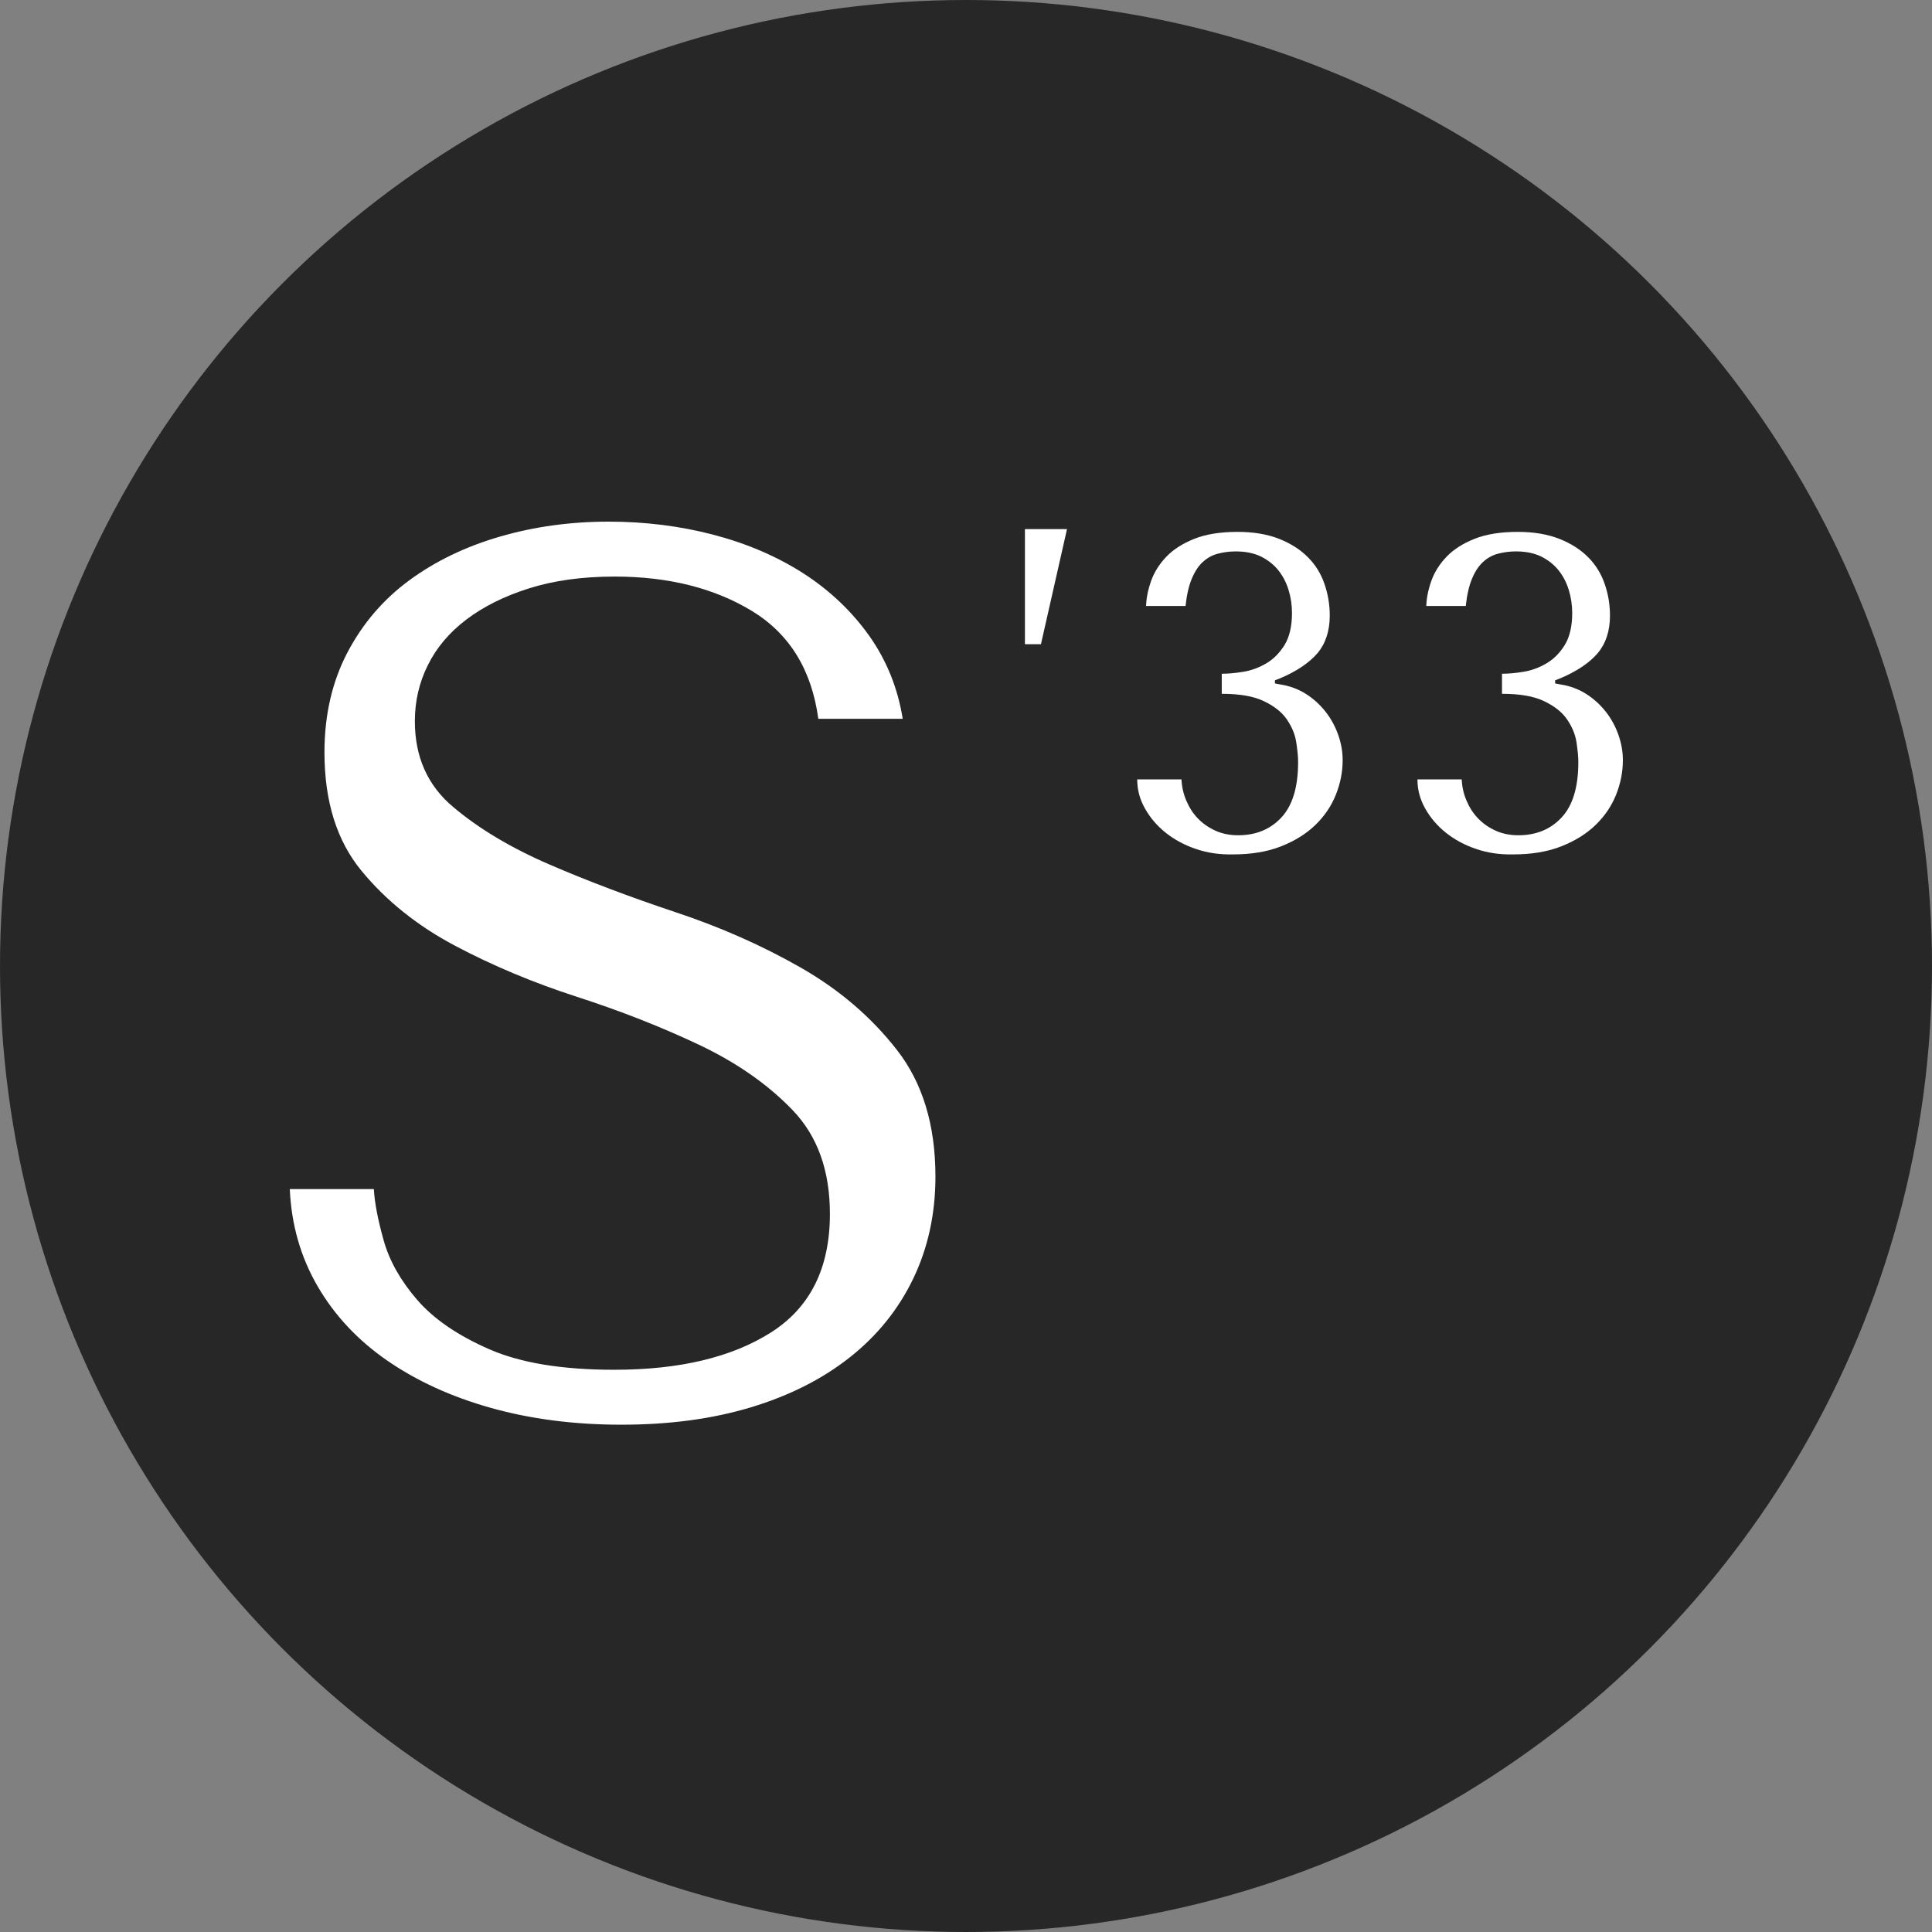 <?xml version="1.0" encoding="UTF-8"?> <svg xmlns="http://www.w3.org/2000/svg" width="100" height="100" viewBox="0 0 100 100" fill="none"><rect x="0" y="0" width="100" height="100" fill="#808080" stroke="none"/><circle cx="50" cy="50" r="50" fill="#272727"></circle><path d="M19.349 61.534C19.39 62.267 19.565 63.156 19.862 64.214C20.158 65.266 20.738 66.291 21.595 67.282C22.451 68.272 23.692 69.121 25.317 69.833C26.942 70.546 29.099 70.899 31.797 70.899C35.175 70.899 37.879 70.254 39.908 68.965C41.938 67.675 42.956 65.633 42.956 62.83C42.956 60.591 42.315 58.806 41.034 57.469C39.753 56.132 38.135 55.006 36.193 54.083C34.244 53.16 32.14 52.332 29.875 51.599C27.609 50.866 25.499 49.984 23.557 48.953C21.608 47.921 19.997 46.632 18.715 45.078C17.434 43.524 16.794 41.488 16.794 38.943C16.794 37.009 17.191 35.286 17.98 33.779C18.769 32.273 19.841 31.024 21.19 30.033C22.538 29.043 24.103 28.289 25.876 27.774C27.656 27.258 29.531 27 31.5 27C33.381 27 35.195 27.224 36.928 27.679C38.661 28.133 40.212 28.798 41.587 29.68C42.956 30.563 44.089 31.642 44.992 32.911C45.889 34.18 46.469 35.611 46.725 37.206H42.356C42.012 34.668 40.866 32.809 38.917 31.621C36.968 30.441 34.602 29.843 31.817 29.843C30.145 29.843 28.668 30.047 27.38 30.454C26.092 30.861 25.013 31.404 24.137 32.069C23.26 32.734 22.593 33.521 22.148 34.424C21.696 35.326 21.473 36.297 21.473 37.328C21.473 39.181 22.134 40.667 23.469 41.78C24.797 42.9 26.456 43.89 28.452 44.752C30.448 45.614 32.612 46.428 34.946 47.209C37.279 47.982 39.443 48.939 41.439 50.079C43.435 51.219 45.093 52.638 46.422 54.341C47.75 56.044 48.418 58.222 48.418 60.896C48.418 62.83 48.033 64.594 47.265 66.189C46.496 67.784 45.404 69.134 43.988 70.254C42.572 71.374 40.873 72.235 38.877 72.839C36.881 73.443 34.649 73.742 32.161 73.742C29.72 73.742 27.468 73.45 25.411 72.873C23.354 72.296 21.568 71.475 20.044 70.424C18.52 69.372 17.32 68.089 16.443 66.583C15.566 65.076 15.081 63.4 15 61.547H19.349V61.534Z" fill="white"></path><path d="M53.879 33.345H53.05V27.387H55.228L53.879 33.345Z" fill="white"></path><path d="M63.245 34.873C63.569 34.873 63.94 34.839 64.358 34.771C64.776 34.703 65.174 34.553 65.551 34.33C65.929 34.106 66.239 33.787 66.495 33.373C66.745 32.959 66.873 32.409 66.873 31.731C66.873 31.317 66.812 30.916 66.698 30.543C66.583 30.163 66.408 29.824 66.172 29.525C65.936 29.227 65.632 28.989 65.268 28.806C64.904 28.629 64.466 28.541 63.96 28.541C63.636 28.541 63.333 28.582 63.043 28.657C62.753 28.731 62.49 28.874 62.261 29.084C62.032 29.294 61.843 29.579 61.688 29.953C61.532 30.319 61.425 30.794 61.364 31.364H59.321C59.334 30.95 59.422 30.516 59.584 30.061C59.746 29.607 60.009 29.193 60.373 28.813C60.737 28.433 61.222 28.127 61.816 27.89C62.409 27.652 63.157 27.53 64.061 27.53C64.884 27.53 65.599 27.652 66.205 27.89C66.805 28.127 67.304 28.446 67.695 28.84C68.087 29.233 68.37 29.688 68.552 30.217C68.734 30.74 68.828 31.29 68.828 31.86C68.828 32.66 68.612 33.312 68.188 33.814C67.756 34.316 67.109 34.75 66.239 35.117L65.99 35.212V35.375L66.239 35.422C66.745 35.497 67.197 35.666 67.594 35.917C67.992 36.169 68.329 36.481 68.612 36.84C68.896 37.2 69.112 37.6 69.267 38.041C69.422 38.483 69.496 38.917 69.496 39.344C69.496 39.962 69.374 40.559 69.138 41.15C68.903 41.733 68.545 42.256 68.073 42.71C67.601 43.165 67.008 43.531 66.3 43.81C65.592 44.088 64.762 44.224 63.812 44.224C63.137 44.237 62.504 44.149 61.91 43.945C61.317 43.748 60.791 43.464 60.339 43.104C59.887 42.744 59.53 42.324 59.26 41.842C58.99 41.367 58.862 40.864 58.862 40.342H61.155C61.168 40.708 61.249 41.075 61.398 41.428C61.546 41.781 61.742 42.093 61.991 42.351C62.24 42.615 62.544 42.826 62.895 42.989C63.245 43.151 63.643 43.233 64.088 43.233C65.005 43.233 65.754 42.927 66.327 42.31C66.9 41.692 67.19 40.742 67.19 39.446C67.19 39.168 67.156 38.829 67.095 38.428C67.035 38.028 66.88 37.641 66.623 37.261C66.374 36.881 65.976 36.562 65.443 36.304C64.911 36.04 64.176 35.911 63.238 35.911V34.873H63.245Z" fill="white"></path><path d="M77.749 34.873C78.073 34.873 78.444 34.839 78.862 34.771C79.28 34.703 79.678 34.553 80.055 34.33C80.433 34.106 80.743 33.787 80.999 33.373C81.249 32.959 81.377 32.409 81.377 31.731C81.377 31.317 81.316 30.916 81.202 30.543C81.087 30.163 80.912 29.824 80.676 29.525C80.44 29.227 80.136 28.989 79.772 28.806C79.408 28.629 78.97 28.541 78.464 28.541C78.14 28.541 77.837 28.582 77.547 28.657C77.257 28.731 76.994 28.874 76.765 29.084C76.536 29.294 76.347 29.579 76.192 29.953C76.037 30.319 75.929 30.794 75.868 31.364H73.825C73.838 30.95 73.926 30.516 74.088 30.061C74.25 29.607 74.513 29.193 74.877 28.813C75.241 28.433 75.727 28.127 76.32 27.89C76.913 27.652 77.662 27.53 78.565 27.53C79.388 27.53 80.103 27.652 80.71 27.89C81.31 28.127 81.809 28.446 82.2 28.84C82.591 29.233 82.874 29.688 83.056 30.217C83.238 30.74 83.332 31.29 83.332 31.86C83.332 32.66 83.117 33.312 82.692 33.814C82.26 34.316 81.613 34.75 80.743 35.117L80.494 35.212V35.375L80.743 35.422C81.249 35.497 81.701 35.666 82.099 35.917C82.496 36.169 82.834 36.481 83.117 36.84C83.4 37.2 83.616 37.6 83.771 38.041C83.926 38.483 84 38.917 84 39.344C84 39.962 83.879 40.559 83.643 41.15C83.407 41.733 83.049 42.256 82.577 42.71C82.105 43.165 81.512 43.531 80.804 43.81C80.096 44.088 79.266 44.224 78.316 44.224C77.641 44.237 77.008 44.149 76.414 43.945C75.821 43.748 75.295 43.464 74.843 43.104C74.391 42.744 74.034 42.324 73.764 41.842C73.495 41.367 73.367 40.864 73.367 40.342H75.659C75.672 40.708 75.753 41.075 75.902 41.428C76.05 41.781 76.246 42.093 76.495 42.351C76.745 42.615 77.048 42.826 77.399 42.989C77.749 43.151 78.147 43.233 78.592 43.233C79.509 43.233 80.258 42.927 80.831 42.31C81.404 41.692 81.694 40.742 81.694 39.446C81.694 39.168 81.66 38.829 81.6 38.428C81.539 38.028 81.384 37.641 81.127 37.261C80.878 36.881 80.48 36.562 79.948 36.304C79.415 36.04 78.68 35.911 77.743 35.911V34.873H77.749Z" fill="white"></path></svg> 